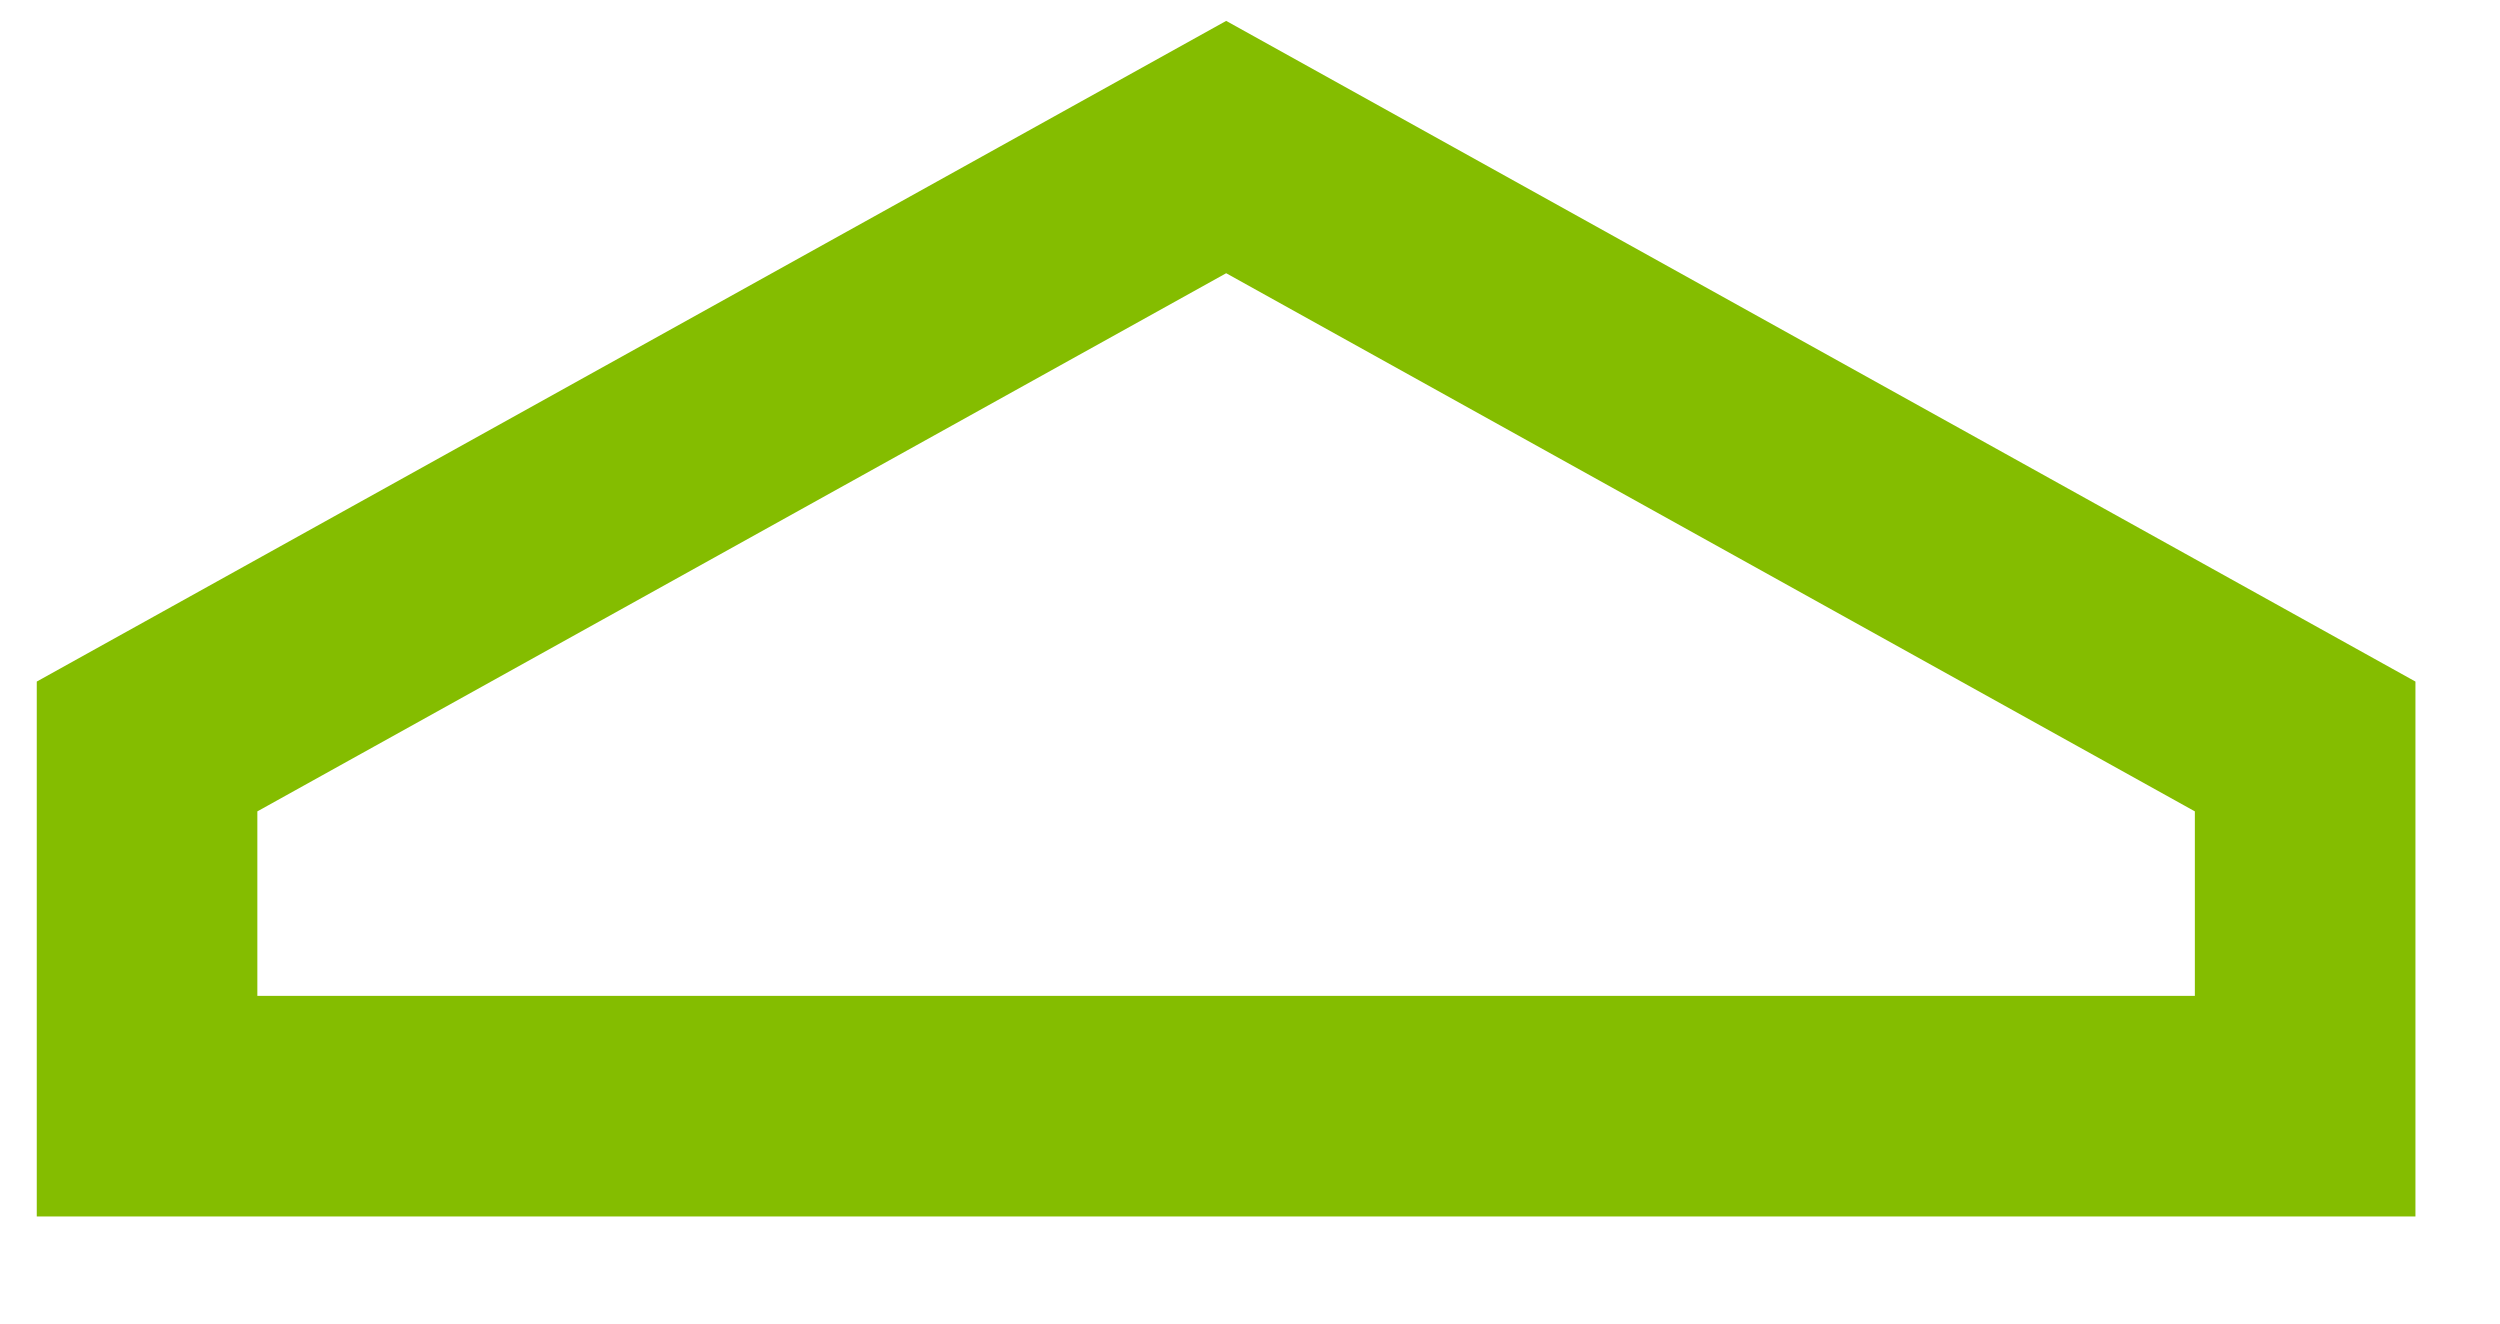 <?xml version="1.0" encoding="utf-8"?>
<svg xmlns="http://www.w3.org/2000/svg" fill="none" height="100%" overflow="visible" preserveAspectRatio="none" style="display: block;" viewBox="0 0 17 9" width="100%">
<path d="M8.338 1L15.675 5.076V7.522H1V5.076L8.338 1Z" id="path 218" stroke="#84BD00" stroke-linecap="round" stroke-width="1.5"/>
</svg>